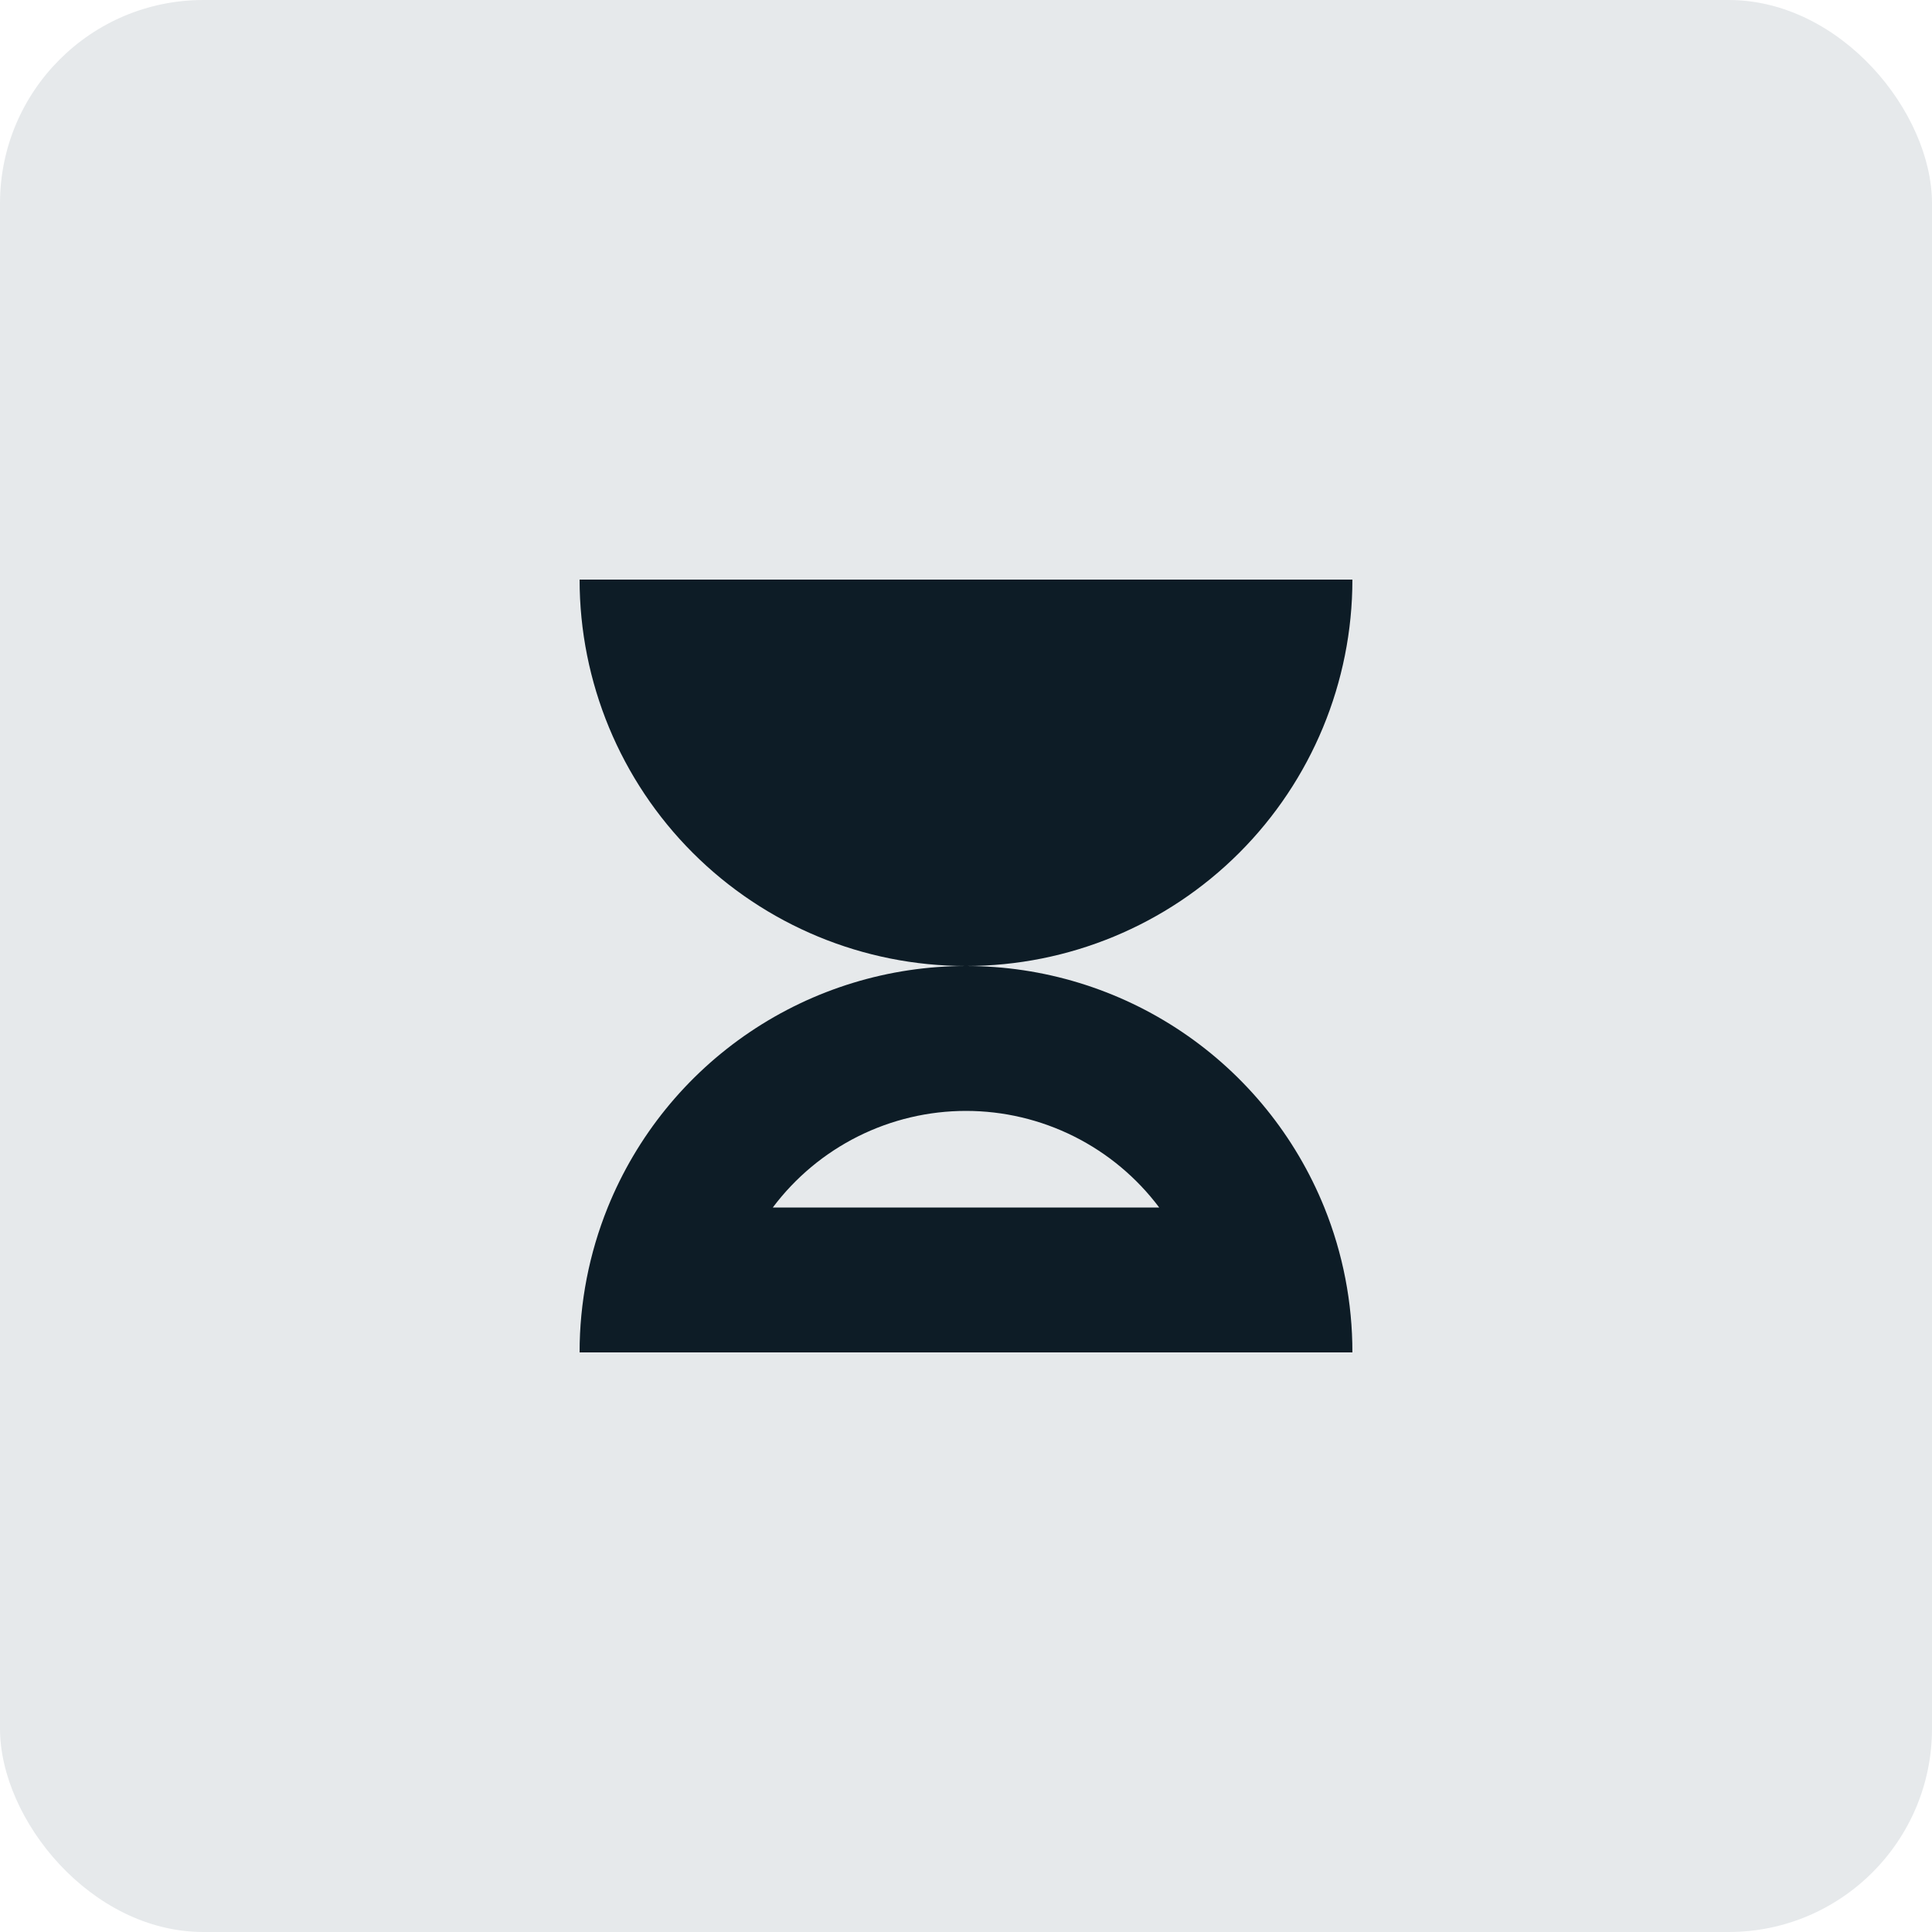 <svg width="40" height="40" viewBox="0 0 40 40" fill="none" xmlns="http://www.w3.org/2000/svg">
<rect width="40" height="40" rx="4.211" fill="#E6E9EB"/>
<g clip-path="url(#clip0_481_25)">
<path d="M20 20C17.878 20 15.843 19.157 14.343 17.657C12.843 16.157 12 14.122 12 12H28C28 14.122 27.157 16.157 25.657 17.657C24.157 19.157 22.122 20 20 20Z" fill="#0D1C26"/>
<path fill-rule="evenodd" clip-rule="evenodd" d="M20 20C18.406 20 16.849 20.475 15.527 21.366C14.205 22.257 13.18 23.522 12.582 25C12.197 25.953 11.999 26.972 12 28H28C28.001 26.972 27.804 25.953 27.419 25C26.821 23.522 25.796 22.257 24.474 21.366C23.152 20.475 21.594 19.999 20 20ZM20 23C19.224 23 18.458 23.181 17.764 23.528C17.07 23.875 16.466 24.379 16 25H24C23.534 24.379 22.93 23.875 22.236 23.528C21.542 23.181 20.776 23 20 23Z" fill="#0D1C26"/>
</g>
<defs>
<clipPath id="clip0_481_25">
<rect width="16" height="16" fill="white" transform="translate(12 12)"/>
</clipPath>
</defs>
</svg>
